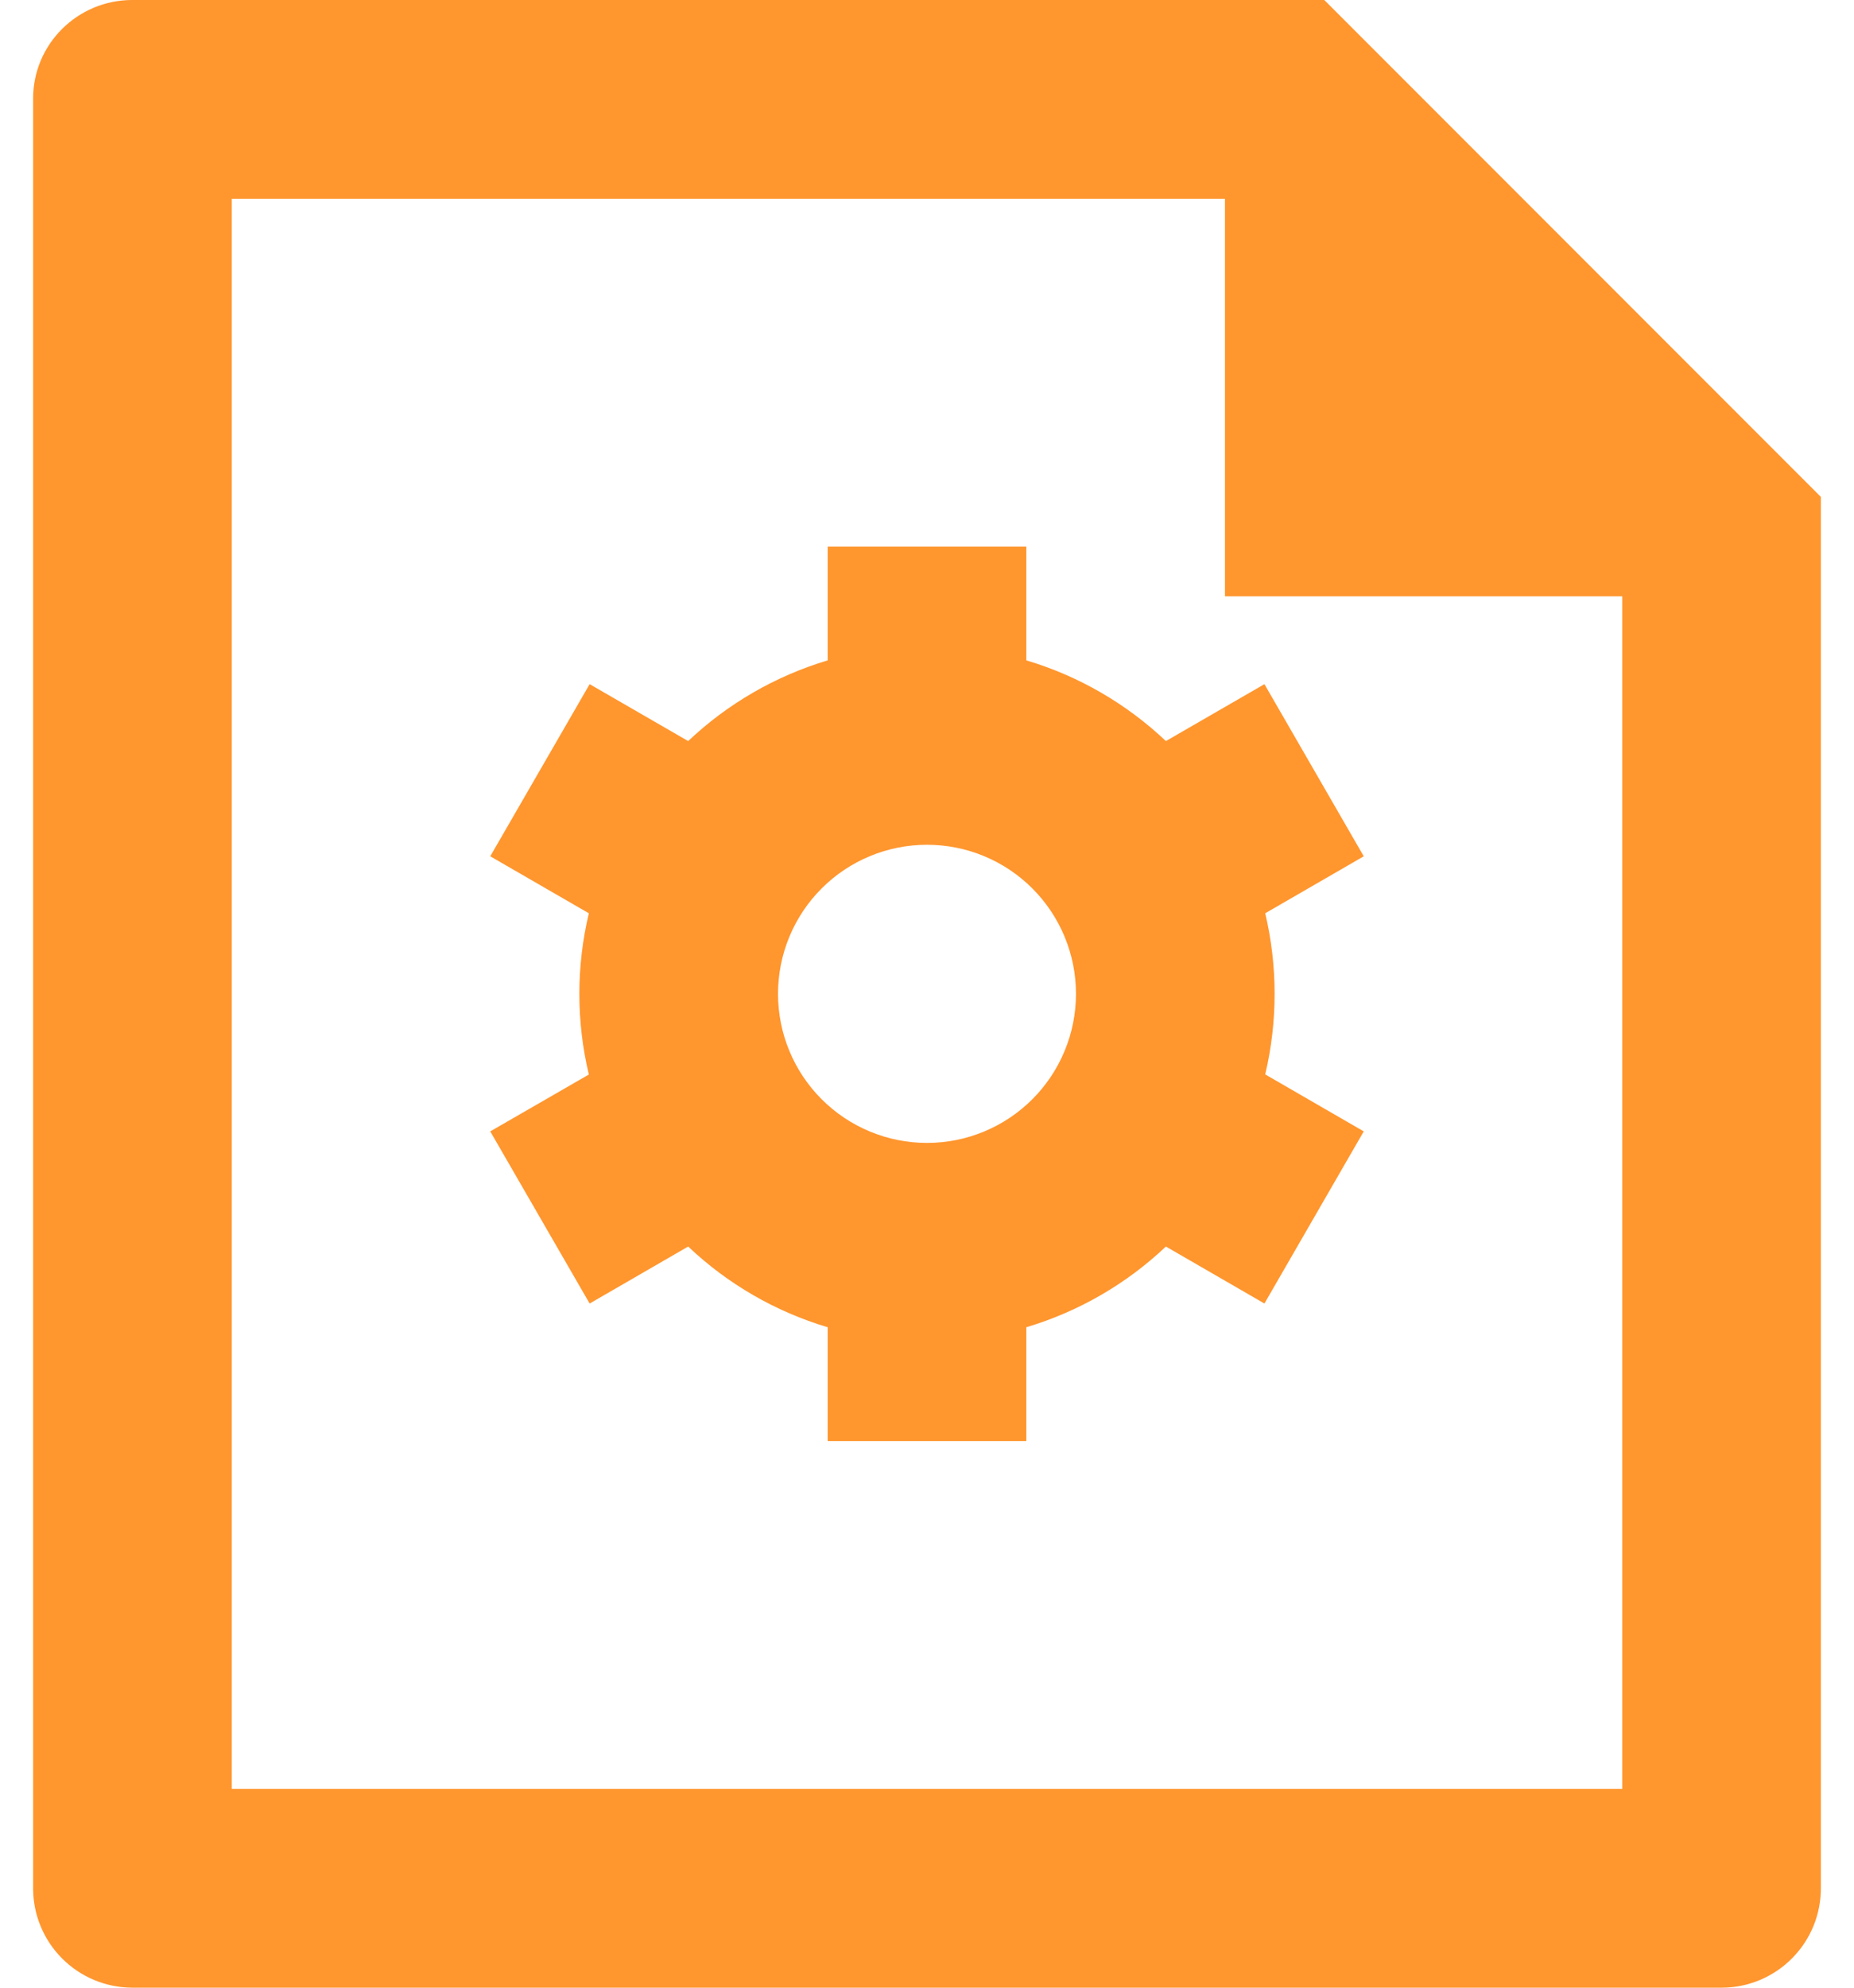 <svg width="28" height="30" viewBox="0 0 28 30" fill="none" xmlns="http://www.w3.org/2000/svg">
<path d="M8.893 16.218C8.702 15.418 8.702 14.584 8.893 13.784L7.404 12.924L8.905 10.326L10.393 11.185C10.99 10.62 11.712 10.203 12.5 9.967V8.25H15.5V9.967C16.298 10.204 17.018 10.627 17.608 11.185L19.096 10.326L20.596 12.924L19.108 13.784C19.297 14.583 19.297 15.417 19.108 16.216L20.596 17.076L19.096 19.674L17.608 18.814C17.01 19.38 16.288 19.797 15.5 20.032V21.75H12.5V20.032C11.712 19.797 10.99 19.38 10.393 18.814L8.905 19.674L7.404 17.076L8.893 16.218V16.218ZM14 17.25C14.597 17.25 15.169 17.013 15.591 16.591C16.013 16.169 16.25 15.597 16.25 15C16.25 14.403 16.013 13.831 15.591 13.409C15.169 12.987 14.597 12.75 14 12.75C13.403 12.75 12.831 12.987 12.409 13.409C11.987 13.831 11.75 14.403 11.75 15C11.75 15.597 11.987 16.169 12.409 16.591C12.831 17.013 13.403 17.25 14 17.25ZM18.5 3H3.5V27H24.5V9H18.5V3ZM0.5 1.488C0.5 0.666 1.171 0 1.998 0H20L27.5 7.5V28.489C27.501 28.686 27.464 28.882 27.39 29.064C27.316 29.247 27.206 29.413 27.068 29.553C26.93 29.694 26.765 29.805 26.584 29.882C26.402 29.959 26.207 29.999 26.011 30H1.99C1.596 29.997 1.219 29.84 0.94 29.561C0.661 29.283 0.503 28.906 0.5 28.512V1.488Z" fill="#FF962E"/>
</svg>
